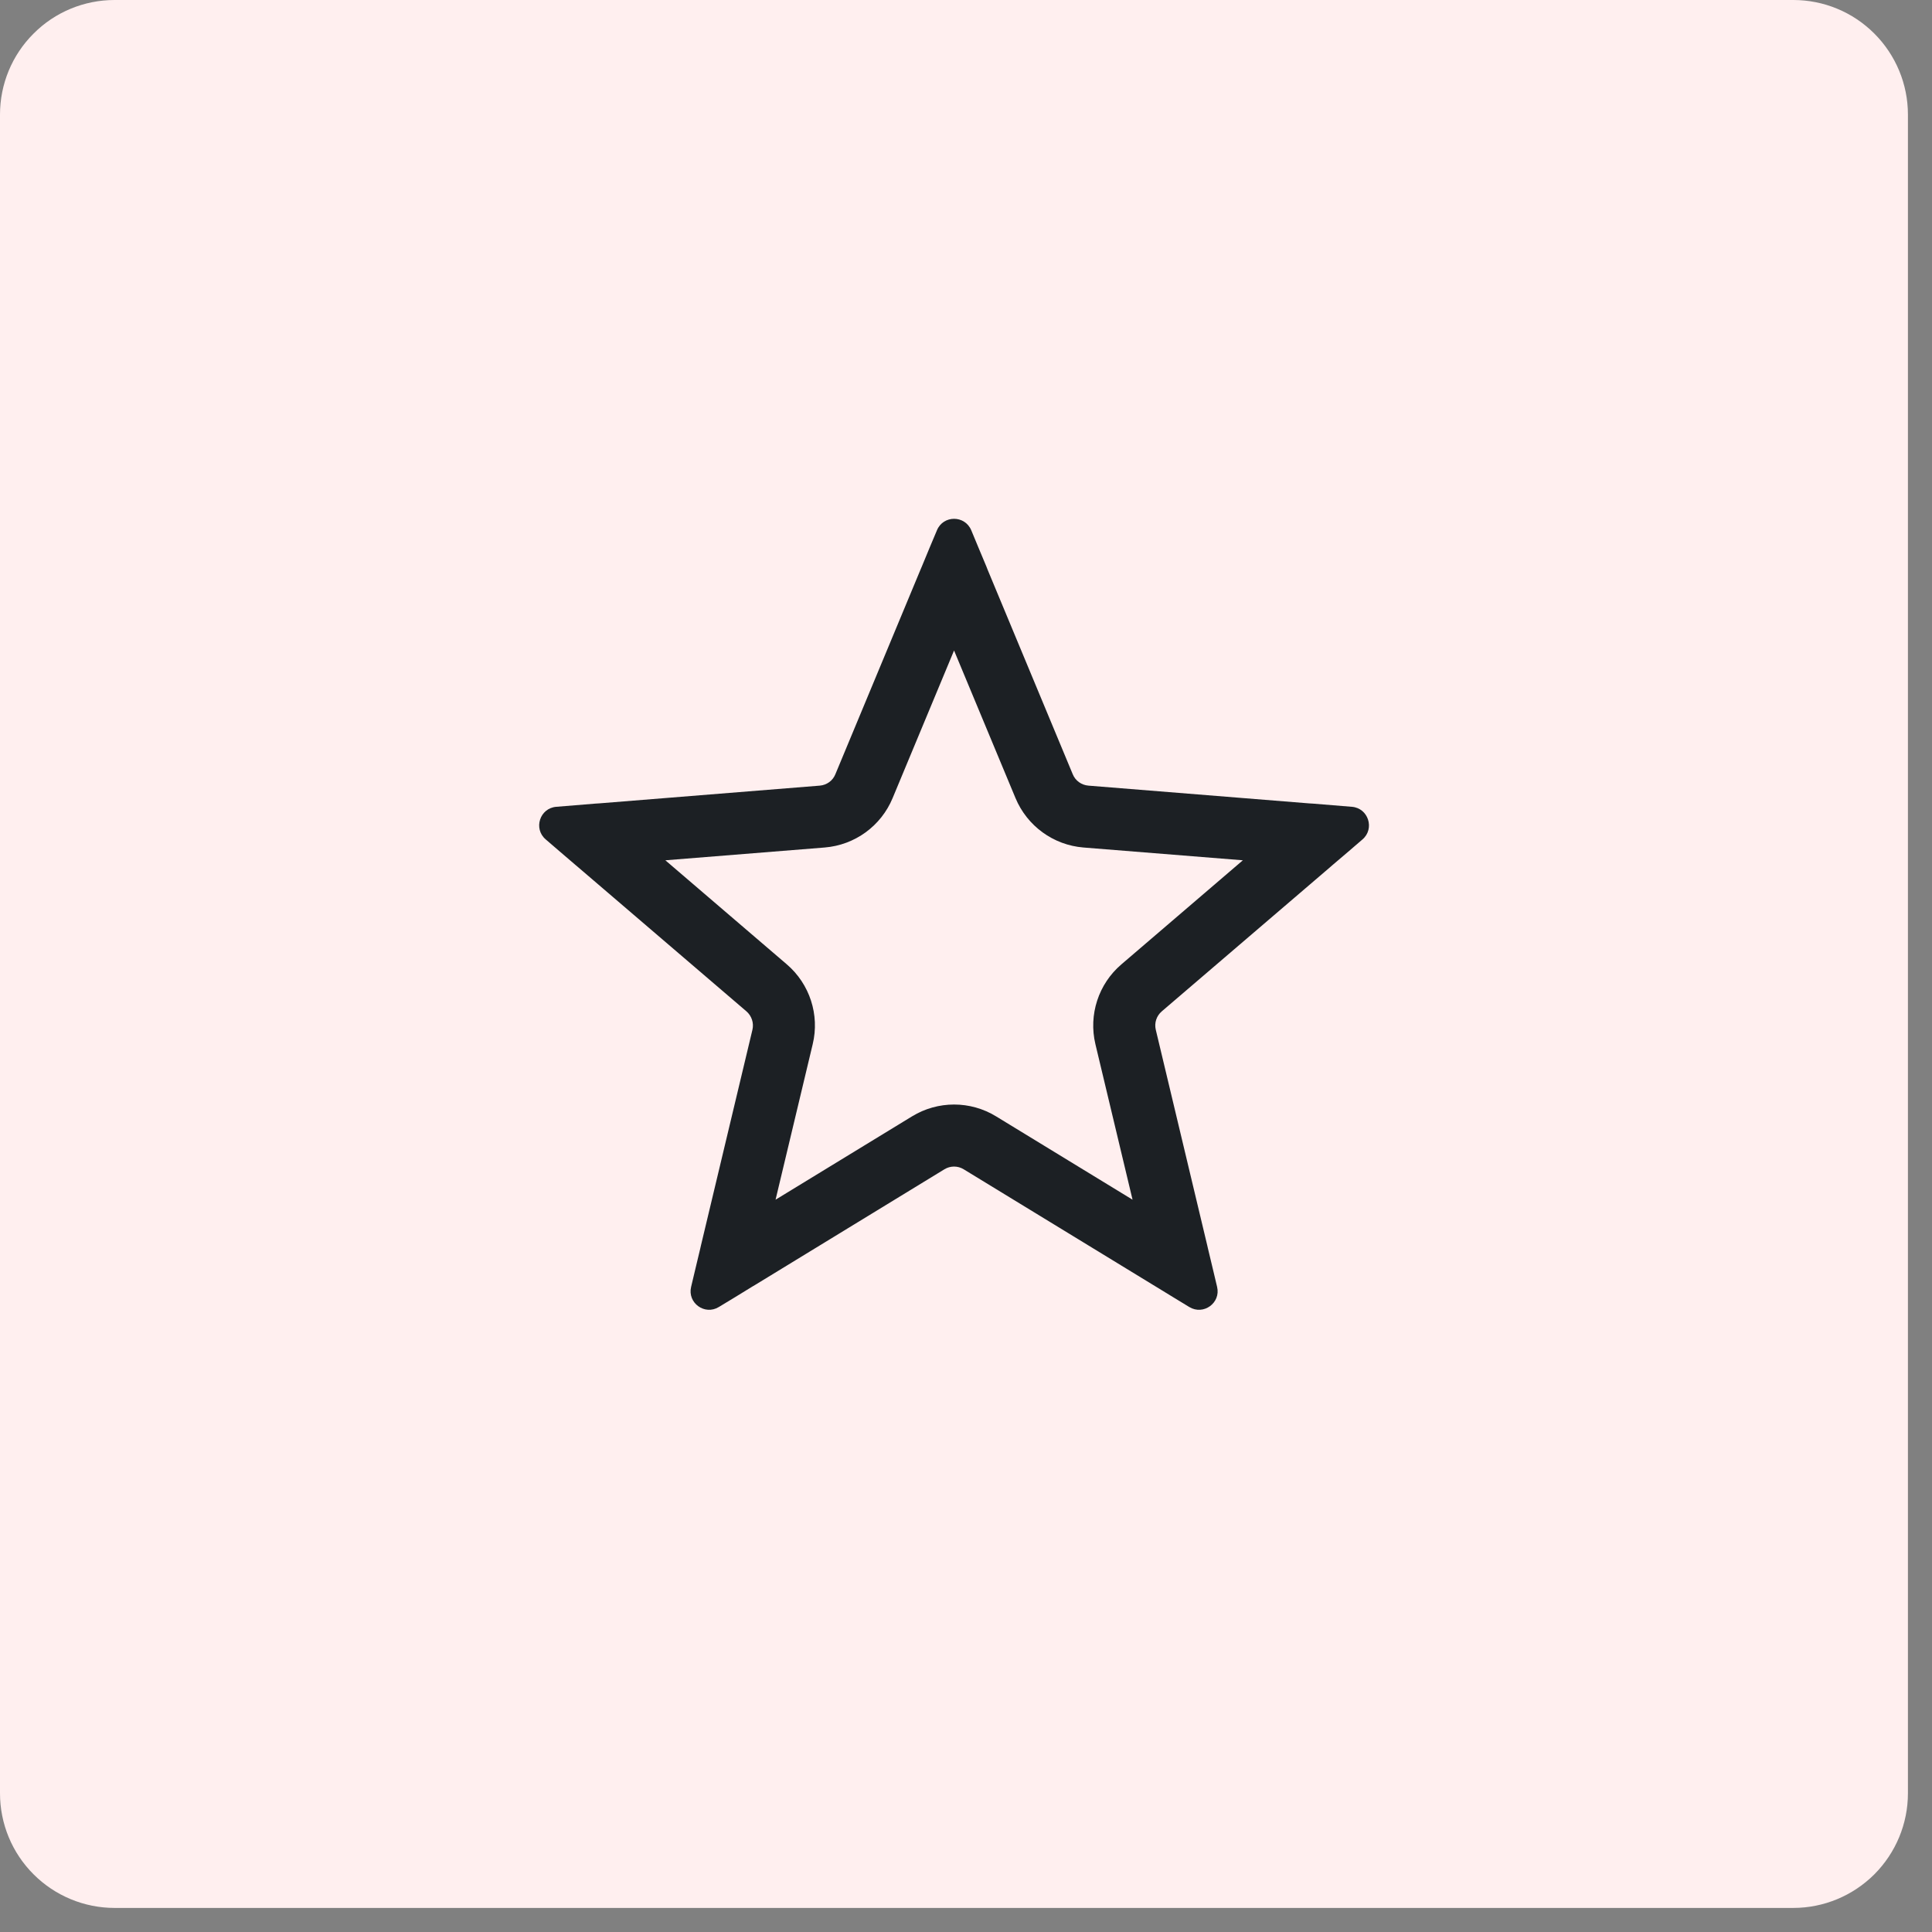 <svg xmlns="http://www.w3.org/2000/svg" xmlns:xlink="http://www.w3.org/1999/xlink" width="107" zoomAndPan="magnify" viewBox="0 0 80.25 80.25" height="107" preserveAspectRatio="xMidYMid meet" version="1.0"><rect x="0" y="0" width="80.25" height="80.25" fill="#808080" stroke="none"/><defs><clipPath id="a516599621"><path d="M 0 0 L 79.25 0 L 79.25 79.25 L 0 79.25 Z M 0 0 " clip-rule="nonzero"/></clipPath><clipPath id="998e6e42a6"><path d="M 4.758 0 L 74.488 0 C 75.754 0 76.961 0.5 77.855 1.395 C 78.746 2.285 79.25 3.496 79.25 4.758 L 79.25 74.488 C 79.25 75.754 78.746 76.961 77.855 77.855 C 76.961 78.746 75.754 79.25 74.488 79.25 L 4.758 79.25 C 3.496 79.25 2.285 78.746 1.395 77.855 C 0.5 76.961 0 75.754 0 74.488 L 0 4.758 C 0 3.496 0.5 2.285 1.395 1.395 C 2.285 0.5 3.496 0 4.758 0 Z M 4.758 0 " clip-rule="nonzero"/></clipPath><clipPath id="e9dedd847a"><path d="M 20.309 20.309 L 58.949 20.309 L 58.949 58.949 L 20.309 58.949 Z M 20.309 20.309 " clip-rule="nonzero"/></clipPath></defs><g clip-path="url(#a516599621)"><g clip-path="url(#998e6e42a6)"><path fill="#ffefef" d="M 0 0 L 79.25 0 L 79.25 79.25 L 0 79.25 Z M 0 0 " fill-opacity="1" fill-rule="nonzero"/></g></g><g clip-path="url(#e9dedd847a)"><path fill="#ffffff" d="M 20.309 20.309 L 58.949 20.309 L 58.949 58.949 L 20.309 58.949 Z M 20.309 20.309 " fill-opacity="0.01" fill-rule="nonzero"/></g><path fill="#1c2024" d="M 38.289 23.535 L 38.234 23.664 L 34.699 32.16 C 34.59 32.43 34.34 32.609 34.051 32.633 L 24.875 33.371 L 24.738 33.379 L 23.883 33.449 L 23.109 33.512 C 22.422 33.566 22.145 34.422 22.668 34.867 L 23.258 35.375 L 23.906 35.93 L 24.016 36.023 L 31.004 42.008 C 31.223 42.199 31.32 42.492 31.254 42.773 L 29.117 51.727 L 29.086 51.863 L 28.887 52.695 L 28.707 53.453 C 28.547 54.121 29.273 54.648 29.859 54.289 L 30.523 53.887 L 31.254 53.438 L 31.375 53.367 L 39.227 48.57 C 39.473 48.418 39.785 48.418 40.031 48.57 L 47.887 53.367 L 48.004 53.438 L 48.738 53.887 L 49.398 54.289 C 49.988 54.648 50.715 54.121 50.555 53.453 L 50.375 52.695 L 50.176 51.863 L 50.145 51.727 L 48.008 42.773 C 47.941 42.492 48.035 42.199 48.258 42.008 L 55.246 36.023 L 55.352 35.93 L 56.004 35.375 L 56.594 34.867 C 57.113 34.422 56.836 33.566 56.152 33.512 L 55.379 33.449 L 54.523 33.379 L 54.383 33.371 L 45.211 32.633 C 44.922 32.609 44.668 32.43 44.559 32.16 L 41.023 23.664 L 40.973 23.535 L 40.641 22.742 L 40.344 22.027 C 40.078 21.391 39.18 21.391 38.918 22.027 L 38.617 22.742 Z M 39.629 27.02 L 37.078 33.148 C 36.598 34.309 35.508 35.102 34.254 35.203 L 27.637 35.734 L 32.68 40.055 C 33.633 40.871 34.051 42.152 33.758 43.371 L 32.215 49.832 L 37.883 46.371 C 38.957 45.715 40.305 45.715 41.375 46.371 L 47.043 49.832 L 45.5 43.371 C 45.211 42.152 45.625 40.871 46.582 40.055 L 51.625 35.734 L 45.004 35.203 C 43.754 35.102 42.664 34.309 42.18 33.148 Z M 39.629 27.02 " fill-opacity="1" fill-rule="evenodd"/></svg>